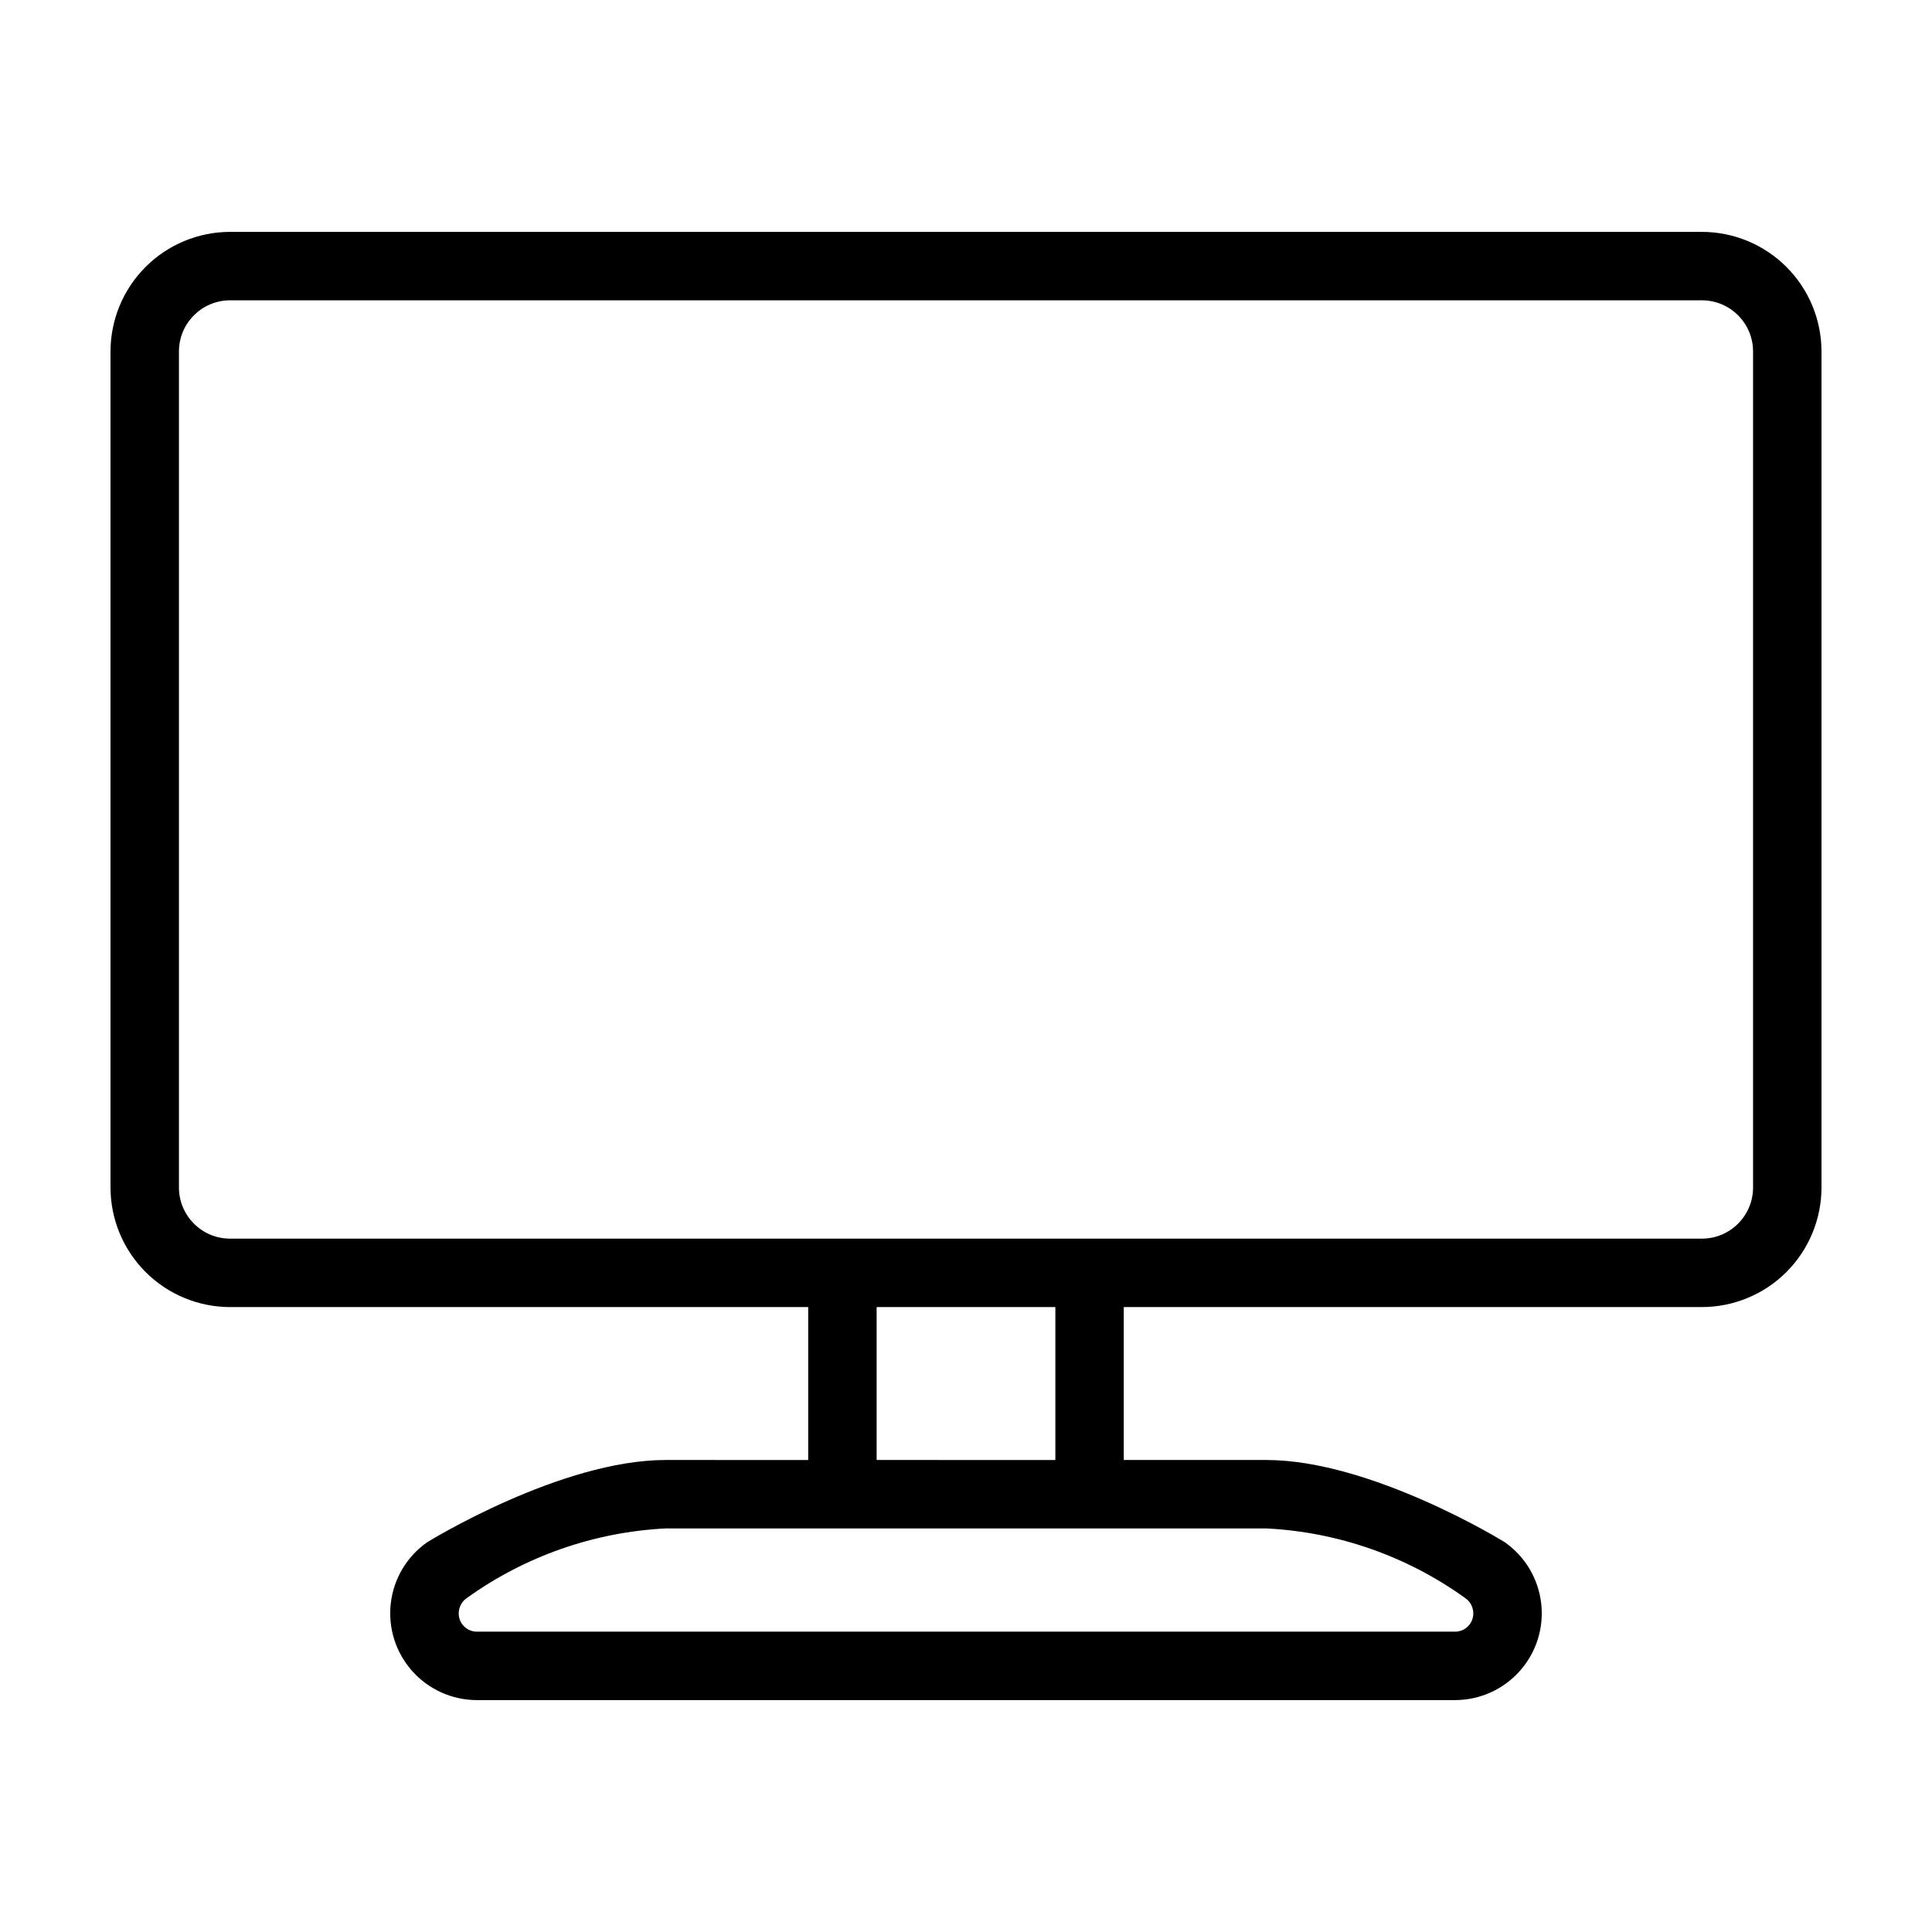 <?xml version="1.0" encoding="UTF-8"?>
<!-- Uploaded to: ICON Repo, www.svgrepo.com, Generator: ICON Repo Mixer Tools -->
<svg fill="#000000" width="800px" height="800px" version="1.1" viewBox="144 144 512 512" xmlns="http://www.w3.org/2000/svg">
 <path d="m595.03 490.39c8.398-0.012 16.453-3.352 22.395-9.293 5.938-5.941 9.281-13.992 9.289-22.395v-221.57 0.004c-0.008-8.402-3.352-16.457-9.289-22.395-5.941-5.941-13.996-9.281-22.395-9.293h-390.06c-8.398 0.012-16.453 3.352-22.391 9.293-5.941 5.938-9.281 13.992-9.293 22.395v221.57-0.004c0.012 8.402 3.352 16.453 9.293 22.395 5.938 5.941 13.992 9.281 22.391 9.293h153.21v40.527l-37.785-0.004c-27.734 0-62.793 21.516-63.297 21.871-5.336 3.785-8.805 9.668-9.543 16.168-0.734 6.504 1.332 13.008 5.684 17.895 4.356 4.883 10.582 7.684 17.129 7.695h259.26-0.004c6.551-0.012 12.785-2.816 17.141-7.711 4.356-4.891 6.418-11.41 5.668-17.918-0.75-6.508-4.234-12.387-9.586-16.164-0.5-0.355-35.523-21.836-63.25-21.836h-37.789v-40.523zm-115.43 58.66c18.984 0.949 37.289 7.359 52.715 18.469 1.789 1.23 2.555 3.488 1.887 5.555-0.637 1.988-2.484 3.34-4.574 3.332h-259.26c-2.086 0.008-3.934-1.34-4.57-3.328-0.656-2.031 0.074-4.254 1.805-5.504 15.449-11.129 33.781-17.562 52.797-18.523zm-103.28-18.137v-40.523h47.359v40.527zm-171.35-58.66c-7.477-0.008-13.539-6.07-13.547-13.551v-221.57 0.004c0.008-7.481 6.07-13.543 13.547-13.551h390.06c7.481 0.008 13.539 6.07 13.551 13.551v221.57-0.004c-0.012 7.481-6.07 13.543-13.551 13.551z"/>
</svg>